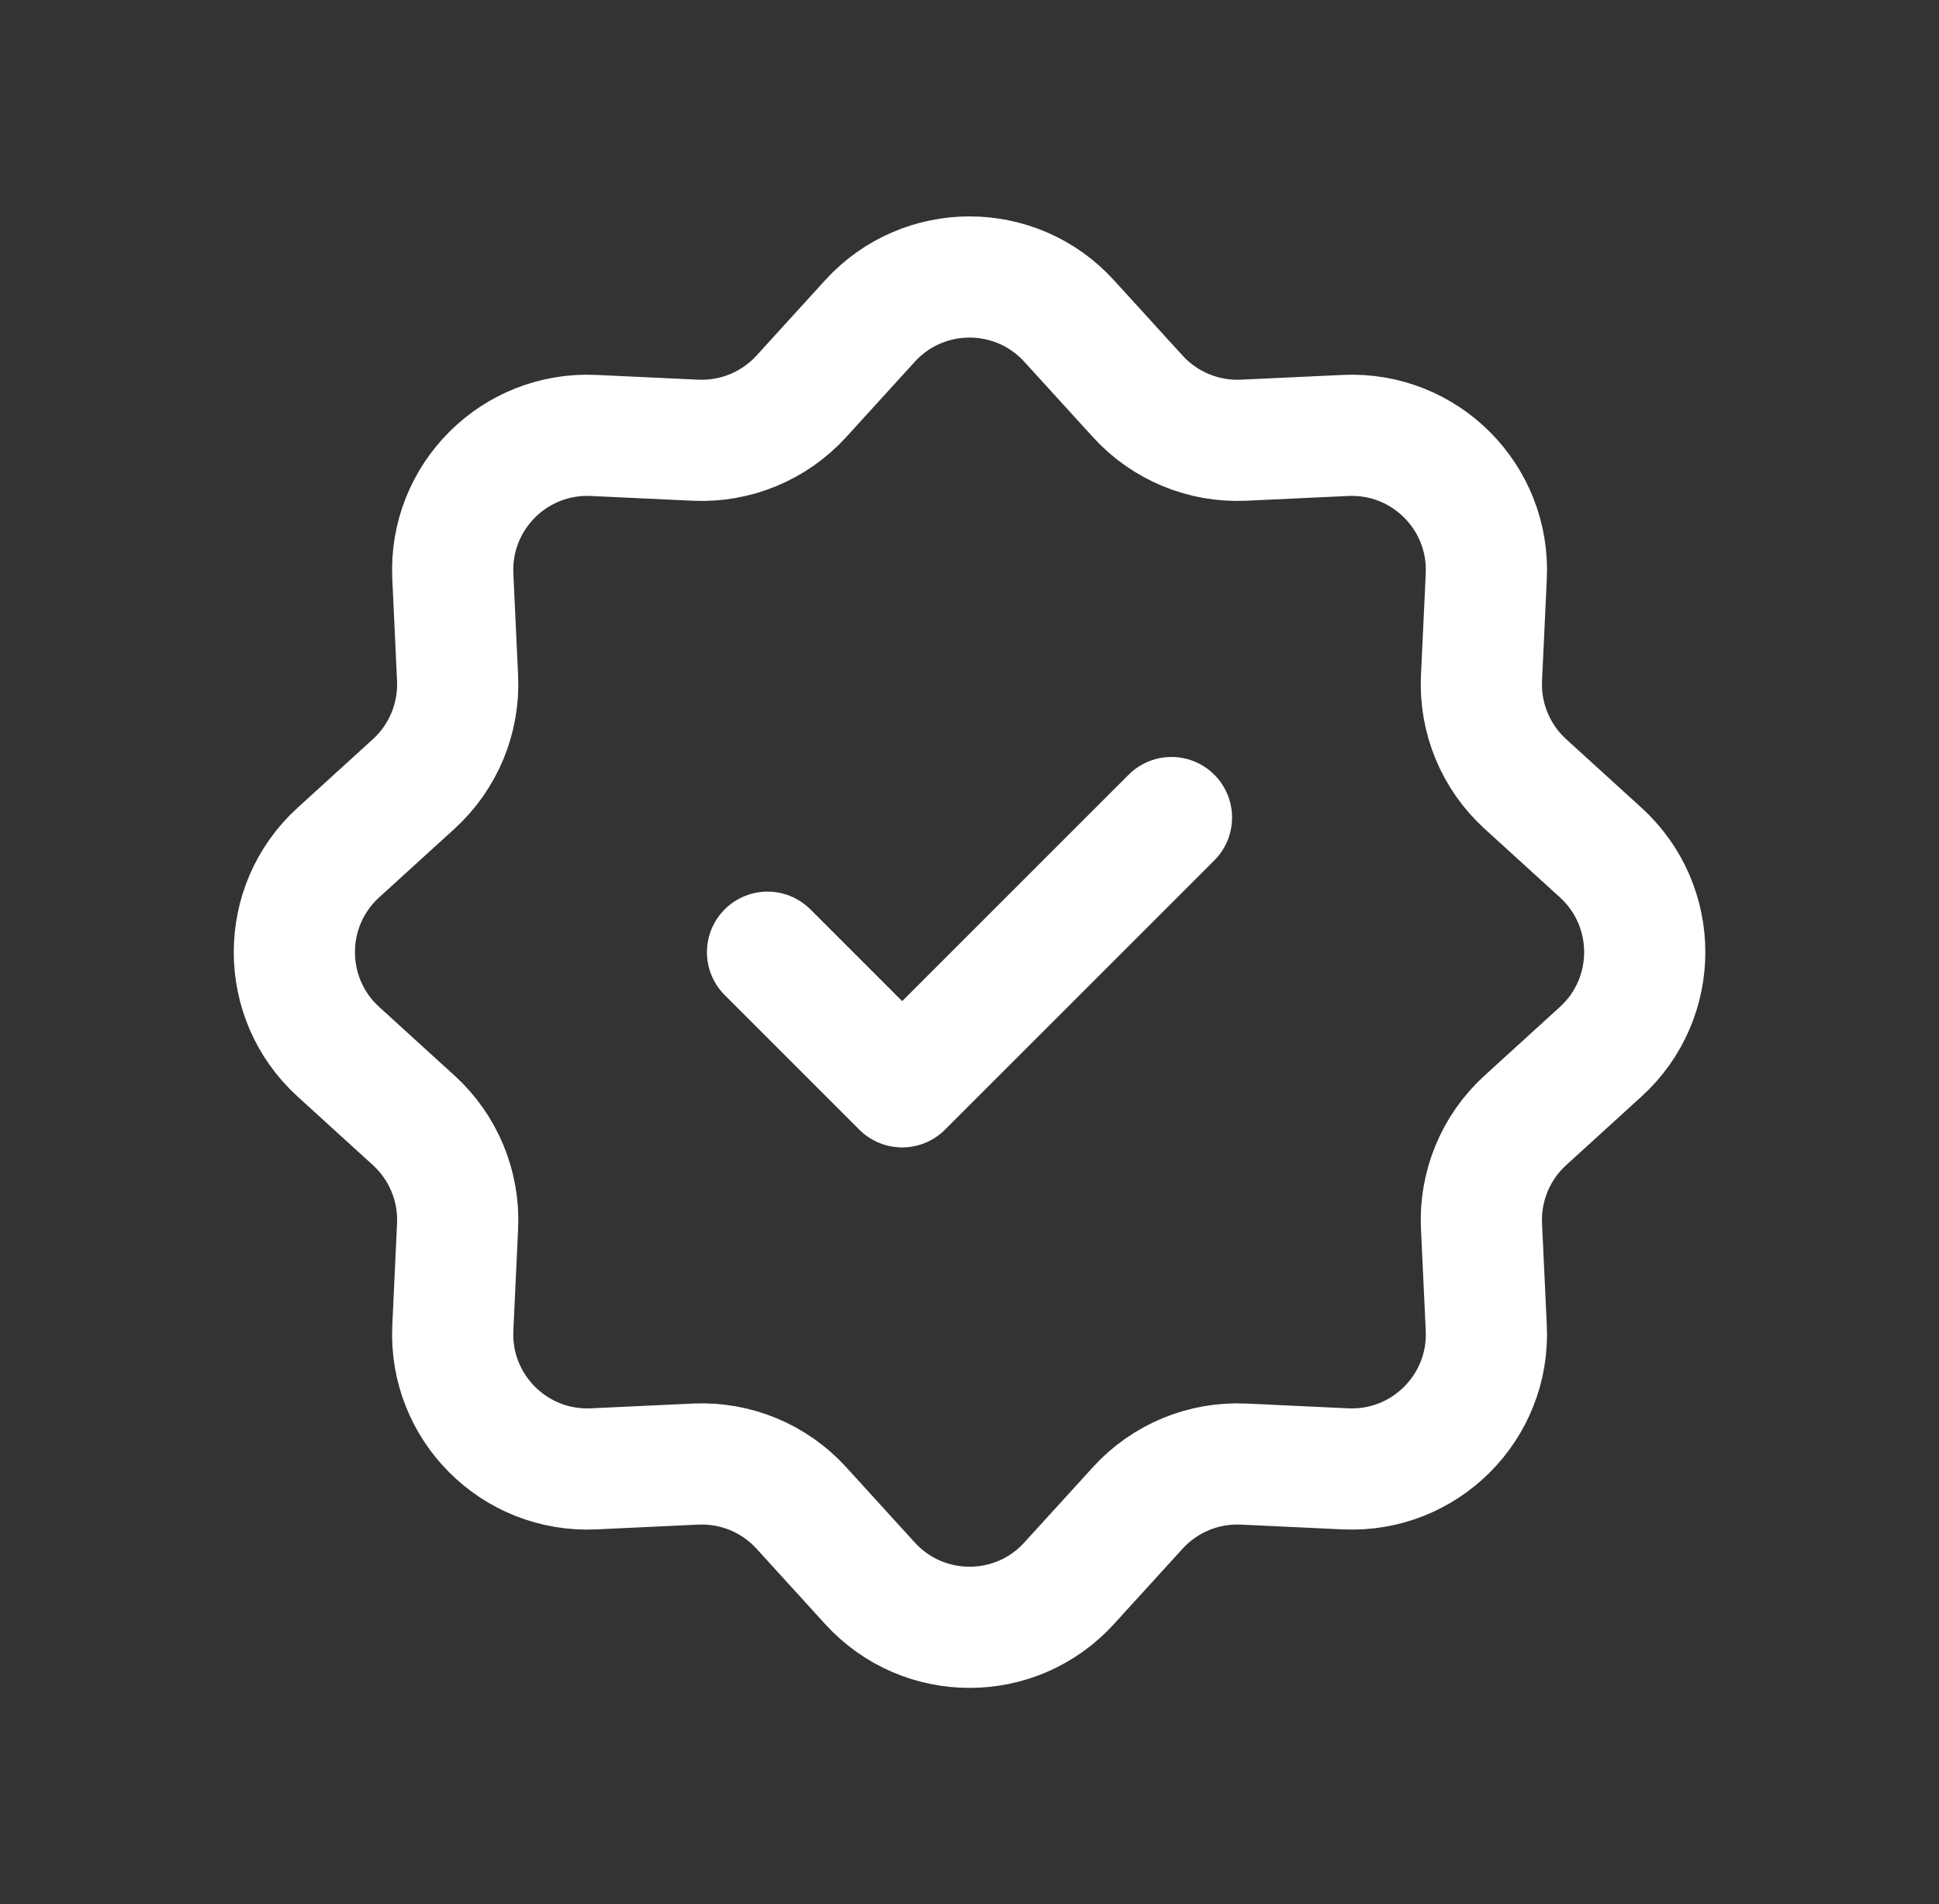 <svg width="56" height="55" viewBox="0 0 56 55" fill="none" xmlns="http://www.w3.org/2000/svg">
<rect x="0" y="0" width="56" height="55" fill="#333333" stroke="none"/>
<path d="M25.126 9.27C26.669 7.577 29.334 7.577 30.876 9.27L32.86 11.448C33.639 12.304 34.76 12.768 35.916 12.714L38.859 12.577C41.147 12.47 43.032 14.354 42.925 16.643L42.787 19.585C42.733 20.742 43.197 21.862 44.053 22.642L46.231 24.625C47.925 26.168 47.925 28.833 46.231 30.375L44.053 32.359C43.197 33.138 42.733 34.259 42.787 35.415L42.925 38.358C43.032 40.646 41.147 42.531 38.859 42.424L35.916 42.286C34.76 42.232 33.639 42.696 32.86 43.552L30.876 45.73C29.334 47.424 26.669 47.424 25.126 45.73L23.143 43.552C22.363 42.696 21.243 42.232 20.086 42.286L17.144 42.424C14.855 42.531 12.971 40.646 13.078 38.358L13.215 35.415C13.269 34.259 12.805 33.138 11.949 32.359L9.771 30.375C8.078 28.833 8.078 26.168 9.771 24.625L11.949 22.642C12.805 21.862 13.269 20.742 13.215 19.585L13.078 16.643C12.971 14.354 14.855 12.47 17.144 12.577L20.086 12.714C21.243 12.768 22.363 12.304 23.143 11.448L25.126 9.27Z" stroke="white" stroke-width="3.5"/>
<path d="M22.167 27.502L26.055 31.39L33.833 23.613" stroke="white" stroke-width="3.5" stroke-linecap="round" stroke-linejoin="round"/>
</svg>
